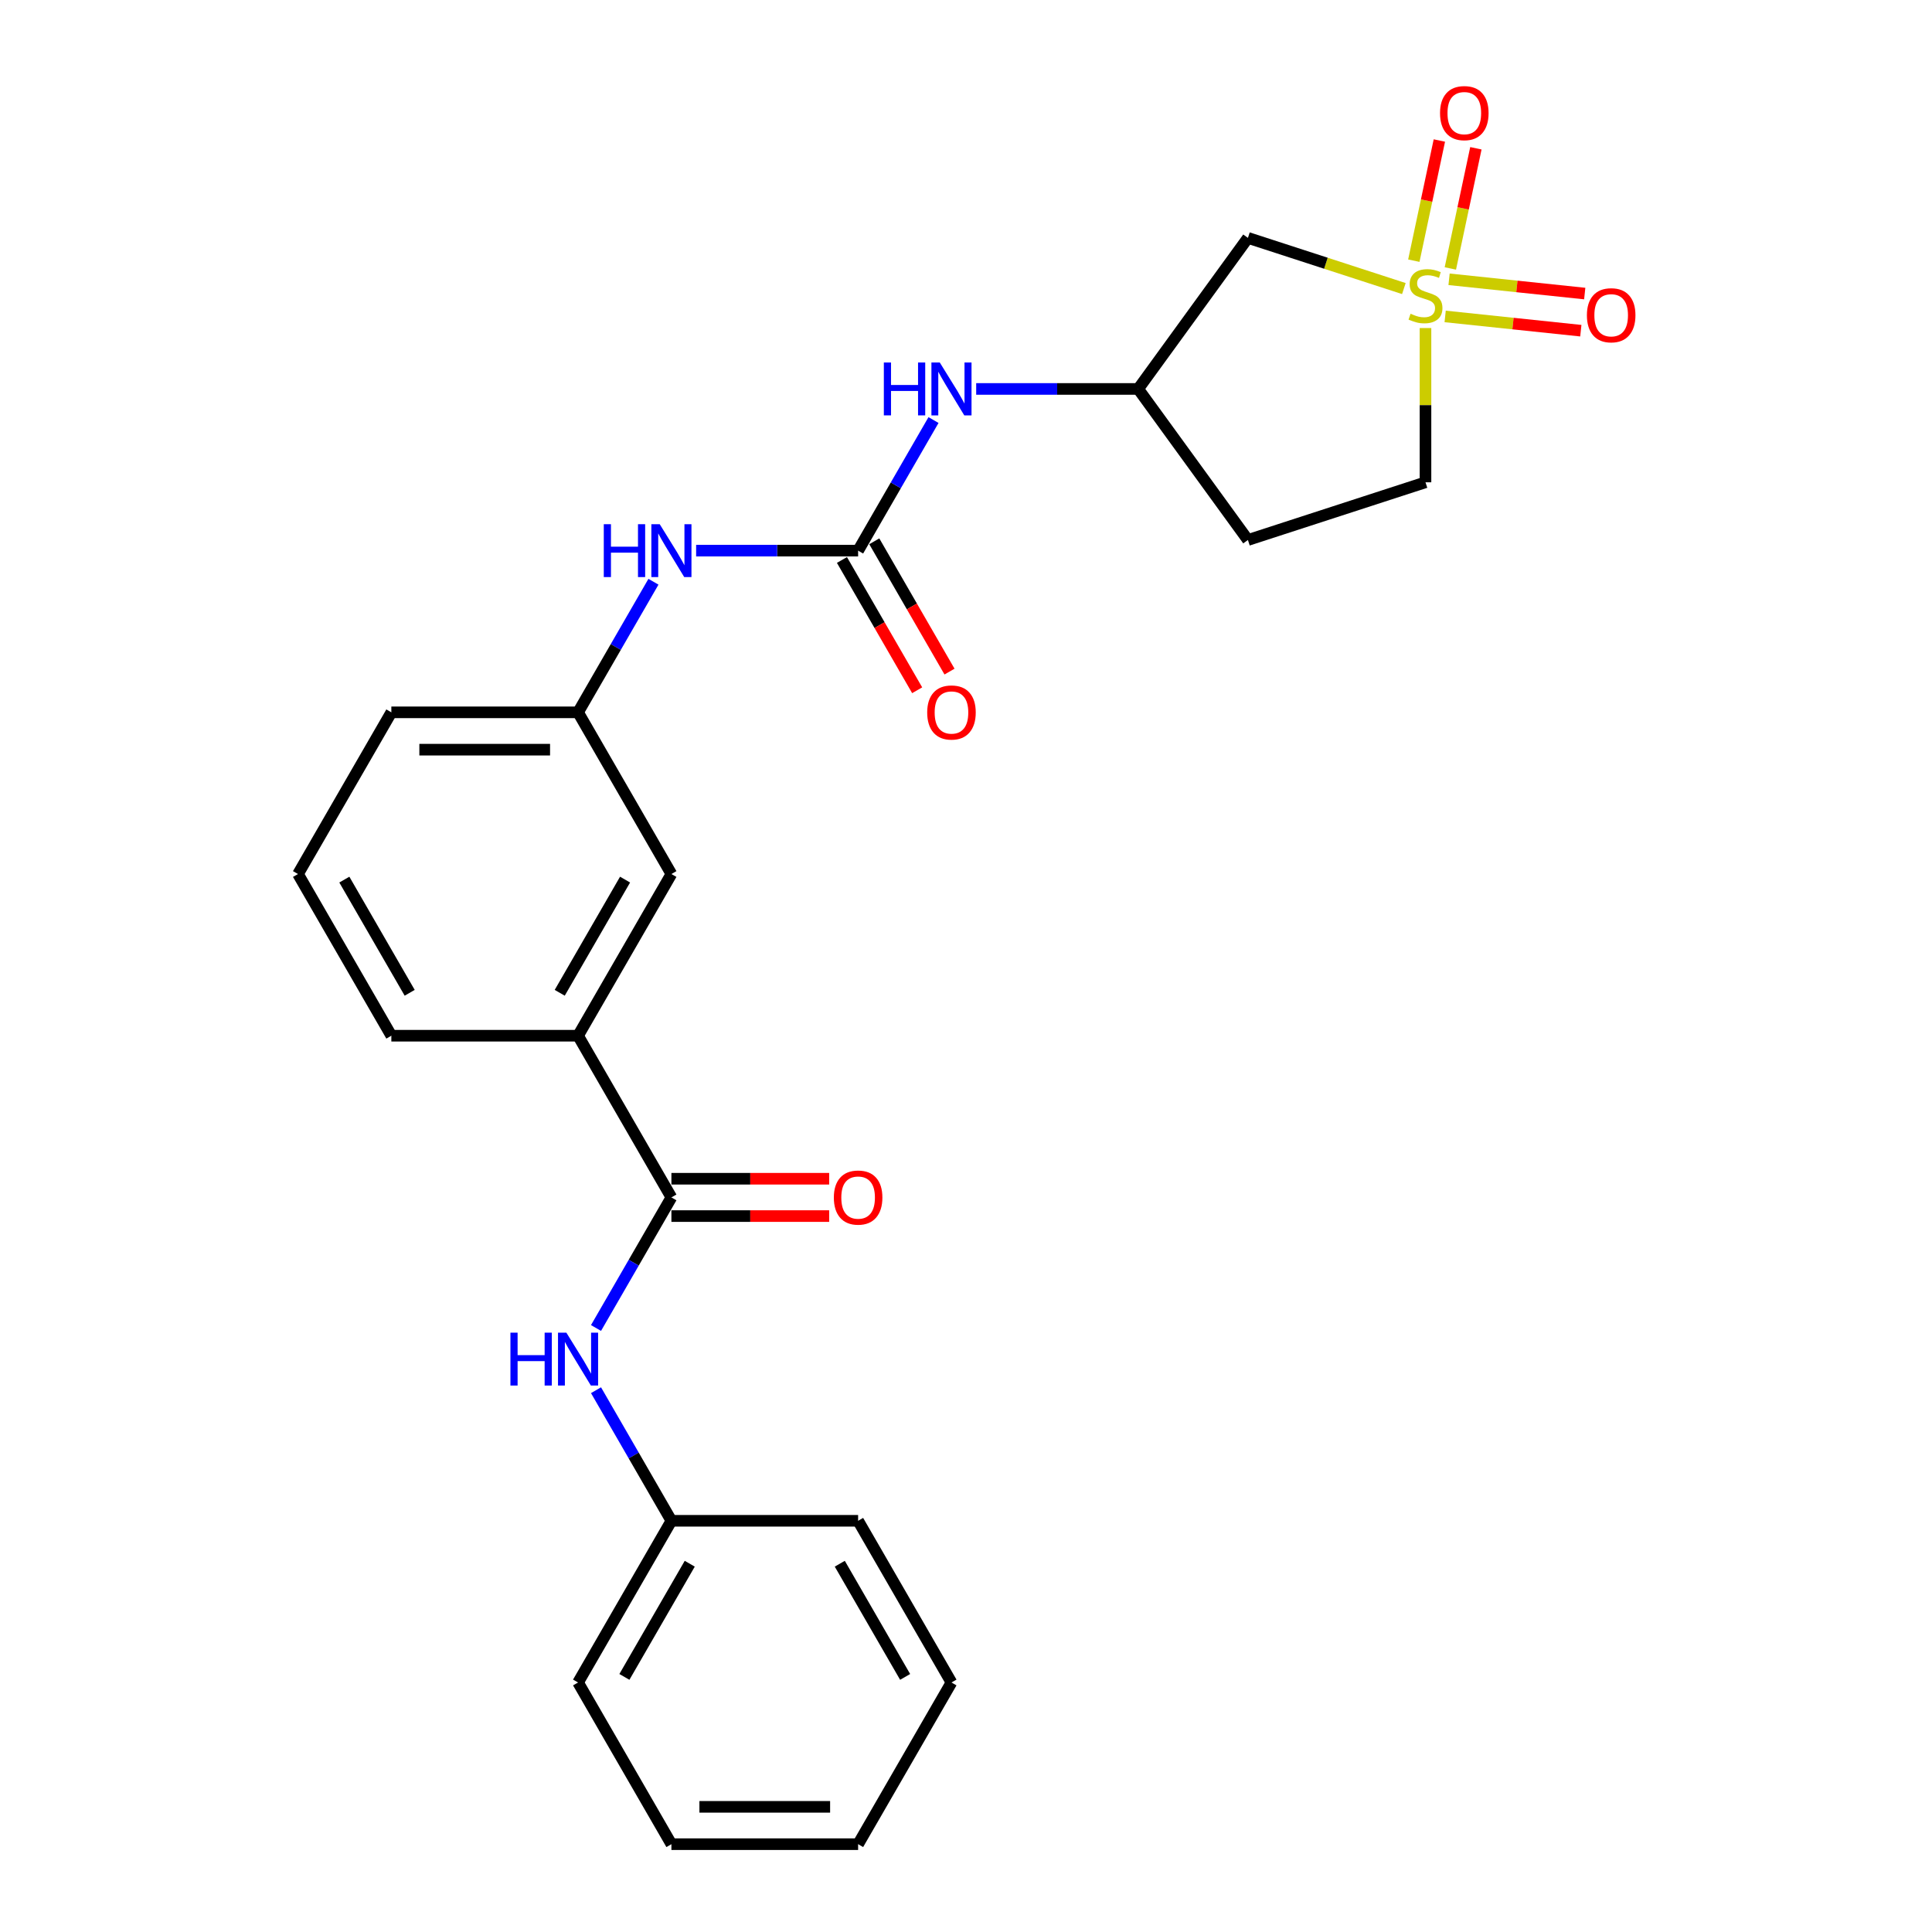 <?xml version='1.0' encoding='iso-8859-1'?>
<svg version='1.1' baseProfile='full'
              xmlns='http://www.w3.org/2000/svg'
                      xmlns:rdkit='http://www.rdkit.org/xml'
                      xmlns:xlink='http://www.w3.org/1999/xlink'
                  xml:space='preserve'
width='1000px' height='1000px' viewBox='0 0 1000 1000'>
<!-- END OF HEADER -->
<rect style='opacity:1.0;fill:#FFFFFF;stroke:none' width='1000' height='1000' x='0' y='0'> </rect>
<path class='bond-2' d='M 726.641,149.361 L 686.282,136.248' style='fill:none;fill-rule:evenodd;stroke:#CCCC00;stroke-width:6px;stroke-linecap:butt;stroke-linejoin:miter;stroke-opacity:1' />
<path class='bond-2' d='M 686.282,136.248 L 645.922,123.134' style='fill:none;fill-rule:evenodd;stroke:#000000;stroke-width:6px;stroke-linecap:butt;stroke-linejoin:miter;stroke-opacity:1' />
<path class='bond-7' d='M 750.698,138.945 L 757.309,107.847' style='fill:none;fill-rule:evenodd;stroke:#CCCC00;stroke-width:6px;stroke-linecap:butt;stroke-linejoin:miter;stroke-opacity:1' />
<path class='bond-7' d='M 757.309,107.847 L 763.919,76.749' style='fill:none;fill-rule:evenodd;stroke:#FF0000;stroke-width:6px;stroke-linecap:butt;stroke-linejoin:miter;stroke-opacity:1' />
<path class='bond-7' d='M 731.793,134.927 L 738.403,103.829' style='fill:none;fill-rule:evenodd;stroke:#CCCC00;stroke-width:6px;stroke-linecap:butt;stroke-linejoin:miter;stroke-opacity:1' />
<path class='bond-7' d='M 738.403,103.829 L 745.013,72.73' style='fill:none;fill-rule:evenodd;stroke:#FF0000;stroke-width:6px;stroke-linecap:butt;stroke-linejoin:miter;stroke-opacity:1' />
<path class='bond-8' d='M 748.012,163.785 L 783.123,167.475' style='fill:none;fill-rule:evenodd;stroke:#CCCC00;stroke-width:6px;stroke-linecap:butt;stroke-linejoin:miter;stroke-opacity:1' />
<path class='bond-8' d='M 783.123,167.475 L 818.234,171.165' style='fill:none;fill-rule:evenodd;stroke:#FF0000;stroke-width:6px;stroke-linecap:butt;stroke-linejoin:miter;stroke-opacity:1' />
<path class='bond-8' d='M 750.033,144.563 L 785.143,148.253' style='fill:none;fill-rule:evenodd;stroke:#CCCC00;stroke-width:6px;stroke-linecap:butt;stroke-linejoin:miter;stroke-opacity:1' />
<path class='bond-8' d='M 785.143,148.253 L 820.254,151.943' style='fill:none;fill-rule:evenodd;stroke:#FF0000;stroke-width:6px;stroke-linecap:butt;stroke-linejoin:miter;stroke-opacity:1' />
<path class='bond-10' d='M 737.832,169.793 L 737.832,209.715' style='fill:none;fill-rule:evenodd;stroke:#CCCC00;stroke-width:6px;stroke-linecap:butt;stroke-linejoin:miter;stroke-opacity:1' />
<path class='bond-10' d='M 737.832,209.715 L 737.832,249.637' style='fill:none;fill-rule:evenodd;stroke:#000000;stroke-width:6px;stroke-linecap:butt;stroke-linejoin:miter;stroke-opacity:1' />
<path class='bond-0' d='M 444.16,285.009 L 463.672,251.213' style='fill:none;fill-rule:evenodd;stroke:#000000;stroke-width:6px;stroke-linecap:butt;stroke-linejoin:miter;stroke-opacity:1' />
<path class='bond-0' d='M 463.672,251.213 L 483.185,217.417' style='fill:none;fill-rule:evenodd;stroke:#0000FF;stroke-width:6px;stroke-linecap:butt;stroke-linejoin:miter;stroke-opacity:1' />
<path class='bond-5' d='M 444.16,285.009 L 402.238,285.009' style='fill:none;fill-rule:evenodd;stroke:#000000;stroke-width:6px;stroke-linecap:butt;stroke-linejoin:miter;stroke-opacity:1' />
<path class='bond-5' d='M 402.238,285.009 L 360.316,285.009' style='fill:none;fill-rule:evenodd;stroke:#0000FF;stroke-width:6px;stroke-linecap:butt;stroke-linejoin:miter;stroke-opacity:1' />
<path class='bond-11' d='M 435.791,289.841 L 455.259,323.56' style='fill:none;fill-rule:evenodd;stroke:#000000;stroke-width:6px;stroke-linecap:butt;stroke-linejoin:miter;stroke-opacity:1' />
<path class='bond-11' d='M 455.259,323.56 L 474.726,357.278' style='fill:none;fill-rule:evenodd;stroke:#FF0000;stroke-width:6px;stroke-linecap:butt;stroke-linejoin:miter;stroke-opacity:1' />
<path class='bond-11' d='M 452.53,280.177 L 471.997,313.896' style='fill:none;fill-rule:evenodd;stroke:#000000;stroke-width:6px;stroke-linecap:butt;stroke-linejoin:miter;stroke-opacity:1' />
<path class='bond-11' d='M 471.997,313.896 L 491.465,347.615' style='fill:none;fill-rule:evenodd;stroke:#FF0000;stroke-width:6px;stroke-linecap:butt;stroke-linejoin:miter;stroke-opacity:1' />
<path class='bond-1' d='M 347.521,619.777 L 299.202,536.085' style='fill:none;fill-rule:evenodd;stroke:#000000;stroke-width:6px;stroke-linecap:butt;stroke-linejoin:miter;stroke-opacity:1' />
<path class='bond-3' d='M 347.521,619.777 L 328.009,653.573' style='fill:none;fill-rule:evenodd;stroke:#000000;stroke-width:6px;stroke-linecap:butt;stroke-linejoin:miter;stroke-opacity:1' />
<path class='bond-3' d='M 328.009,653.573 L 308.497,687.369' style='fill:none;fill-rule:evenodd;stroke:#0000FF;stroke-width:6px;stroke-linecap:butt;stroke-linejoin:miter;stroke-opacity:1' />
<path class='bond-13' d='M 347.521,629.441 L 388.351,629.441' style='fill:none;fill-rule:evenodd;stroke:#000000;stroke-width:6px;stroke-linecap:butt;stroke-linejoin:miter;stroke-opacity:1' />
<path class='bond-13' d='M 388.351,629.441 L 429.181,629.441' style='fill:none;fill-rule:evenodd;stroke:#FF0000;stroke-width:6px;stroke-linecap:butt;stroke-linejoin:miter;stroke-opacity:1' />
<path class='bond-13' d='M 347.521,610.113 L 388.351,610.113' style='fill:none;fill-rule:evenodd;stroke:#000000;stroke-width:6px;stroke-linecap:butt;stroke-linejoin:miter;stroke-opacity:1' />
<path class='bond-13' d='M 388.351,610.113 L 429.181,610.113' style='fill:none;fill-rule:evenodd;stroke:#FF0000;stroke-width:6px;stroke-linecap:butt;stroke-linejoin:miter;stroke-opacity:1' />
<path class='bond-9' d='M 645.922,123.134 L 589.119,201.317' style='fill:none;fill-rule:evenodd;stroke:#000000;stroke-width:6px;stroke-linecap:butt;stroke-linejoin:miter;stroke-opacity:1' />
<path class='bond-16' d='M 308.497,719.569 L 328.009,753.365' style='fill:none;fill-rule:evenodd;stroke:#0000FF;stroke-width:6px;stroke-linecap:butt;stroke-linejoin:miter;stroke-opacity:1' />
<path class='bond-16' d='M 328.009,753.365 L 347.521,787.161' style='fill:none;fill-rule:evenodd;stroke:#000000;stroke-width:6px;stroke-linecap:butt;stroke-linejoin:miter;stroke-opacity:1' />
<path class='bond-4' d='M 299.202,536.085 L 347.521,452.393' style='fill:none;fill-rule:evenodd;stroke:#000000;stroke-width:6px;stroke-linecap:butt;stroke-linejoin:miter;stroke-opacity:1' />
<path class='bond-4' d='M 289.711,513.868 L 323.535,455.283' style='fill:none;fill-rule:evenodd;stroke:#000000;stroke-width:6px;stroke-linecap:butt;stroke-linejoin:miter;stroke-opacity:1' />
<path class='bond-26' d='M 299.202,536.085 L 202.562,536.085' style='fill:none;fill-rule:evenodd;stroke:#000000;stroke-width:6px;stroke-linecap:butt;stroke-linejoin:miter;stroke-opacity:1' />
<path class='bond-14' d='M 338.226,301.109 L 318.714,334.905' style='fill:none;fill-rule:evenodd;stroke:#0000FF;stroke-width:6px;stroke-linecap:butt;stroke-linejoin:miter;stroke-opacity:1' />
<path class='bond-14' d='M 318.714,334.905 L 299.202,368.701' style='fill:none;fill-rule:evenodd;stroke:#000000;stroke-width:6px;stroke-linecap:butt;stroke-linejoin:miter;stroke-opacity:1' />
<path class='bond-6' d='M 505.275,201.317 L 547.197,201.317' style='fill:none;fill-rule:evenodd;stroke:#0000FF;stroke-width:6px;stroke-linecap:butt;stroke-linejoin:miter;stroke-opacity:1' />
<path class='bond-6' d='M 547.197,201.317 L 589.119,201.317' style='fill:none;fill-rule:evenodd;stroke:#000000;stroke-width:6px;stroke-linecap:butt;stroke-linejoin:miter;stroke-opacity:1' />
<path class='bond-25' d='M 589.119,201.317 L 645.922,279.5' style='fill:none;fill-rule:evenodd;stroke:#000000;stroke-width:6px;stroke-linecap:butt;stroke-linejoin:miter;stroke-opacity:1' />
<path class='bond-15' d='M 737.832,249.637 L 645.922,279.5' style='fill:none;fill-rule:evenodd;stroke:#000000;stroke-width:6px;stroke-linecap:butt;stroke-linejoin:miter;stroke-opacity:1' />
<path class='bond-12' d='M 347.521,452.393 L 299.202,368.701' style='fill:none;fill-rule:evenodd;stroke:#000000;stroke-width:6px;stroke-linecap:butt;stroke-linejoin:miter;stroke-opacity:1' />
<path class='bond-19' d='M 299.202,368.701 L 202.562,368.701' style='fill:none;fill-rule:evenodd;stroke:#000000;stroke-width:6px;stroke-linecap:butt;stroke-linejoin:miter;stroke-opacity:1' />
<path class='bond-19' d='M 284.706,388.029 L 217.058,388.029' style='fill:none;fill-rule:evenodd;stroke:#000000;stroke-width:6px;stroke-linecap:butt;stroke-linejoin:miter;stroke-opacity:1' />
<path class='bond-20' d='M 347.521,787.161 L 299.202,870.853' style='fill:none;fill-rule:evenodd;stroke:#000000;stroke-width:6px;stroke-linecap:butt;stroke-linejoin:miter;stroke-opacity:1' />
<path class='bond-20' d='M 357.012,809.379 L 323.188,867.964' style='fill:none;fill-rule:evenodd;stroke:#000000;stroke-width:6px;stroke-linecap:butt;stroke-linejoin:miter;stroke-opacity:1' />
<path class='bond-21' d='M 347.521,787.161 L 444.16,787.161' style='fill:none;fill-rule:evenodd;stroke:#000000;stroke-width:6px;stroke-linecap:butt;stroke-linejoin:miter;stroke-opacity:1' />
<path class='bond-17' d='M 202.562,536.085 L 154.243,452.393' style='fill:none;fill-rule:evenodd;stroke:#000000;stroke-width:6px;stroke-linecap:butt;stroke-linejoin:miter;stroke-opacity:1' />
<path class='bond-17' d='M 212.053,513.868 L 178.229,455.283' style='fill:none;fill-rule:evenodd;stroke:#000000;stroke-width:6px;stroke-linecap:butt;stroke-linejoin:miter;stroke-opacity:1' />
<path class='bond-18' d='M 154.243,452.393 L 202.562,368.701' style='fill:none;fill-rule:evenodd;stroke:#000000;stroke-width:6px;stroke-linecap:butt;stroke-linejoin:miter;stroke-opacity:1' />
<path class='bond-23' d='M 299.202,870.853 L 347.521,954.545' style='fill:none;fill-rule:evenodd;stroke:#000000;stroke-width:6px;stroke-linecap:butt;stroke-linejoin:miter;stroke-opacity:1' />
<path class='bond-22' d='M 444.16,787.161 L 492.48,870.853' style='fill:none;fill-rule:evenodd;stroke:#000000;stroke-width:6px;stroke-linecap:butt;stroke-linejoin:miter;stroke-opacity:1' />
<path class='bond-22' d='M 434.67,809.379 L 468.494,867.964' style='fill:none;fill-rule:evenodd;stroke:#000000;stroke-width:6px;stroke-linecap:butt;stroke-linejoin:miter;stroke-opacity:1' />
<path class='bond-24' d='M 492.48,870.853 L 444.16,954.545' style='fill:none;fill-rule:evenodd;stroke:#000000;stroke-width:6px;stroke-linecap:butt;stroke-linejoin:miter;stroke-opacity:1' />
<path class='bond-27' d='M 347.521,954.545 L 444.16,954.545' style='fill:none;fill-rule:evenodd;stroke:#000000;stroke-width:6px;stroke-linecap:butt;stroke-linejoin:miter;stroke-opacity:1' />
<path class='bond-27' d='M 362.017,935.218 L 429.664,935.218' style='fill:none;fill-rule:evenodd;stroke:#000000;stroke-width:6px;stroke-linecap:butt;stroke-linejoin:miter;stroke-opacity:1' />
<path  class='atom-0' d='M 730.101 162.391
Q 730.41 162.507, 731.685 163.048
Q 732.961 163.589, 734.353 163.937
Q 735.783 164.246, 737.175 164.246
Q 739.764 164.246, 741.272 163.009
Q 742.78 161.734, 742.78 159.53
Q 742.78 158.023, 742.007 157.095
Q 741.272 156.167, 740.112 155.665
Q 738.953 155.162, 737.02 154.582
Q 734.585 153.848, 733.116 153.152
Q 731.685 152.456, 730.642 150.987
Q 729.637 149.519, 729.637 147.045
Q 729.637 143.604, 731.956 141.478
Q 734.314 139.352, 738.953 139.352
Q 742.122 139.352, 745.717 140.86
L 744.828 143.836
Q 741.543 142.483, 739.069 142.483
Q 736.401 142.483, 734.933 143.604
Q 733.464 144.687, 733.502 146.581
Q 733.502 148.05, 734.237 148.939
Q 735.01 149.828, 736.092 150.33
Q 737.213 150.833, 739.069 151.413
Q 741.543 152.186, 743.012 152.959
Q 744.48 153.732, 745.524 155.317
Q 746.607 156.863, 746.607 159.53
Q 746.607 163.319, 744.055 165.367
Q 741.543 167.377, 737.329 167.377
Q 734.894 167.377, 733.038 166.836
Q 731.222 166.334, 729.057 165.445
L 730.101 162.391
' fill='#CCCC00'/>
<path  class='atom-4' d='M 264.199 689.785
L 267.91 689.785
L 267.91 701.421
L 281.903 701.421
L 281.903 689.785
L 285.614 689.785
L 285.614 717.153
L 281.903 717.153
L 281.903 704.513
L 267.91 704.513
L 267.91 717.153
L 264.199 717.153
L 264.199 689.785
' fill='#0000FF'/>
<path  class='atom-4' d='M 293.152 689.785
L 302.12 704.281
Q 303.009 705.711, 304.439 708.301
Q 305.87 710.891, 305.947 711.046
L 305.947 689.785
L 309.581 689.785
L 309.581 717.153
L 305.831 717.153
L 296.206 701.305
Q 295.085 699.449, 293.886 697.323
Q 292.727 695.197, 292.379 694.54
L 292.379 717.153
L 288.822 717.153
L 288.822 689.785
L 293.152 689.785
' fill='#0000FF'/>
<path  class='atom-6' d='M 312.518 271.325
L 316.229 271.325
L 316.229 282.96
L 330.223 282.96
L 330.223 271.325
L 333.934 271.325
L 333.934 298.693
L 330.223 298.693
L 330.223 286.053
L 316.229 286.053
L 316.229 298.693
L 312.518 298.693
L 312.518 271.325
' fill='#0000FF'/>
<path  class='atom-6' d='M 341.472 271.325
L 350.44 285.821
Q 351.329 287.251, 352.759 289.841
Q 354.189 292.431, 354.267 292.586
L 354.267 271.325
L 357.9 271.325
L 357.9 298.693
L 354.151 298.693
L 344.525 282.844
Q 343.404 280.989, 342.206 278.863
Q 341.046 276.737, 340.698 276.08
L 340.698 298.693
L 337.142 298.693
L 337.142 271.325
L 341.472 271.325
' fill='#0000FF'/>
<path  class='atom-7' d='M 457.477 187.633
L 461.188 187.633
L 461.188 199.268
L 475.182 199.268
L 475.182 187.633
L 478.893 187.633
L 478.893 215.001
L 475.182 215.001
L 475.182 202.361
L 461.188 202.361
L 461.188 215.001
L 457.477 215.001
L 457.477 187.633
' fill='#0000FF'/>
<path  class='atom-7' d='M 486.43 187.633
L 495.398 202.129
Q 496.288 203.559, 497.718 206.149
Q 499.148 208.739, 499.225 208.894
L 499.225 187.633
L 502.859 187.633
L 502.859 215.001
L 499.109 215.001
L 489.484 199.152
Q 488.363 197.297, 487.165 195.171
Q 486.005 193.045, 485.657 192.388
L 485.657 215.001
L 482.101 215.001
L 482.101 187.633
L 486.43 187.633
' fill='#0000FF'/>
<path  class='atom-8' d='M 745.361 58.547
Q 745.361 51.976, 748.608 48.304
Q 751.855 44.631, 757.924 44.631
Q 763.993 44.631, 767.24 48.304
Q 770.487 51.976, 770.487 58.547
Q 770.487 65.196, 767.202 68.984
Q 763.916 72.734, 757.924 72.734
Q 751.894 72.734, 748.608 68.984
Q 745.361 65.235, 745.361 58.547
M 757.924 69.642
Q 762.099 69.642, 764.341 66.858
Q 766.622 64.037, 766.622 58.547
Q 766.622 53.174, 764.341 50.468
Q 762.099 47.724, 757.924 47.724
Q 753.749 47.724, 751.469 50.43
Q 749.227 53.136, 749.227 58.547
Q 749.227 64.075, 751.469 66.858
Q 753.749 69.642, 757.924 69.642
' fill='#FF0000'/>
<path  class='atom-9' d='M 821.378 163.176
Q 821.378 156.605, 824.626 152.933
Q 827.873 149.26, 833.942 149.26
Q 840.01 149.26, 843.258 152.933
Q 846.505 156.605, 846.505 163.176
Q 846.505 169.825, 843.219 173.613
Q 839.933 177.363, 833.942 177.363
Q 827.911 177.363, 824.626 173.613
Q 821.378 169.864, 821.378 163.176
M 833.942 174.271
Q 838.116 174.271, 840.358 171.487
Q 842.639 168.666, 842.639 163.176
Q 842.639 157.803, 840.358 155.097
Q 838.116 152.353, 833.942 152.353
Q 829.767 152.353, 827.486 155.059
Q 825.244 157.765, 825.244 163.176
Q 825.244 168.704, 827.486 171.487
Q 829.767 174.271, 833.942 174.271
' fill='#FF0000'/>
<path  class='atom-12' d='M 479.917 368.779
Q 479.917 362.207, 483.164 358.535
Q 486.411 354.862, 492.48 354.862
Q 498.549 354.862, 501.796 358.535
Q 505.043 362.207, 505.043 368.779
Q 505.043 375.427, 501.757 379.216
Q 498.472 382.965, 492.48 382.965
Q 486.45 382.965, 483.164 379.216
Q 479.917 375.466, 479.917 368.779
M 492.48 379.873
Q 496.655 379.873, 498.897 377.09
Q 501.178 374.268, 501.178 368.779
Q 501.178 363.405, 498.897 360.699
Q 496.655 357.955, 492.48 357.955
Q 488.305 357.955, 486.024 360.661
Q 483.782 363.367, 483.782 368.779
Q 483.782 374.306, 486.024 377.09
Q 488.305 379.873, 492.48 379.873
' fill='#FF0000'/>
<path  class='atom-14' d='M 431.597 619.855
Q 431.597 613.283, 434.844 609.611
Q 438.091 605.939, 444.16 605.939
Q 450.229 605.939, 453.476 609.611
Q 456.723 613.283, 456.723 619.855
Q 456.723 626.503, 453.438 630.292
Q 450.152 634.041, 444.16 634.041
Q 438.13 634.041, 434.844 630.292
Q 431.597 626.542, 431.597 619.855
M 444.16 630.949
Q 448.335 630.949, 450.577 628.166
Q 452.858 625.344, 452.858 619.855
Q 452.858 614.481, 450.577 611.776
Q 448.335 609.031, 444.16 609.031
Q 439.986 609.031, 437.705 611.737
Q 435.463 614.443, 435.463 619.855
Q 435.463 625.382, 437.705 628.166
Q 439.986 630.949, 444.16 630.949
' fill='#FF0000'/>
</svg>
